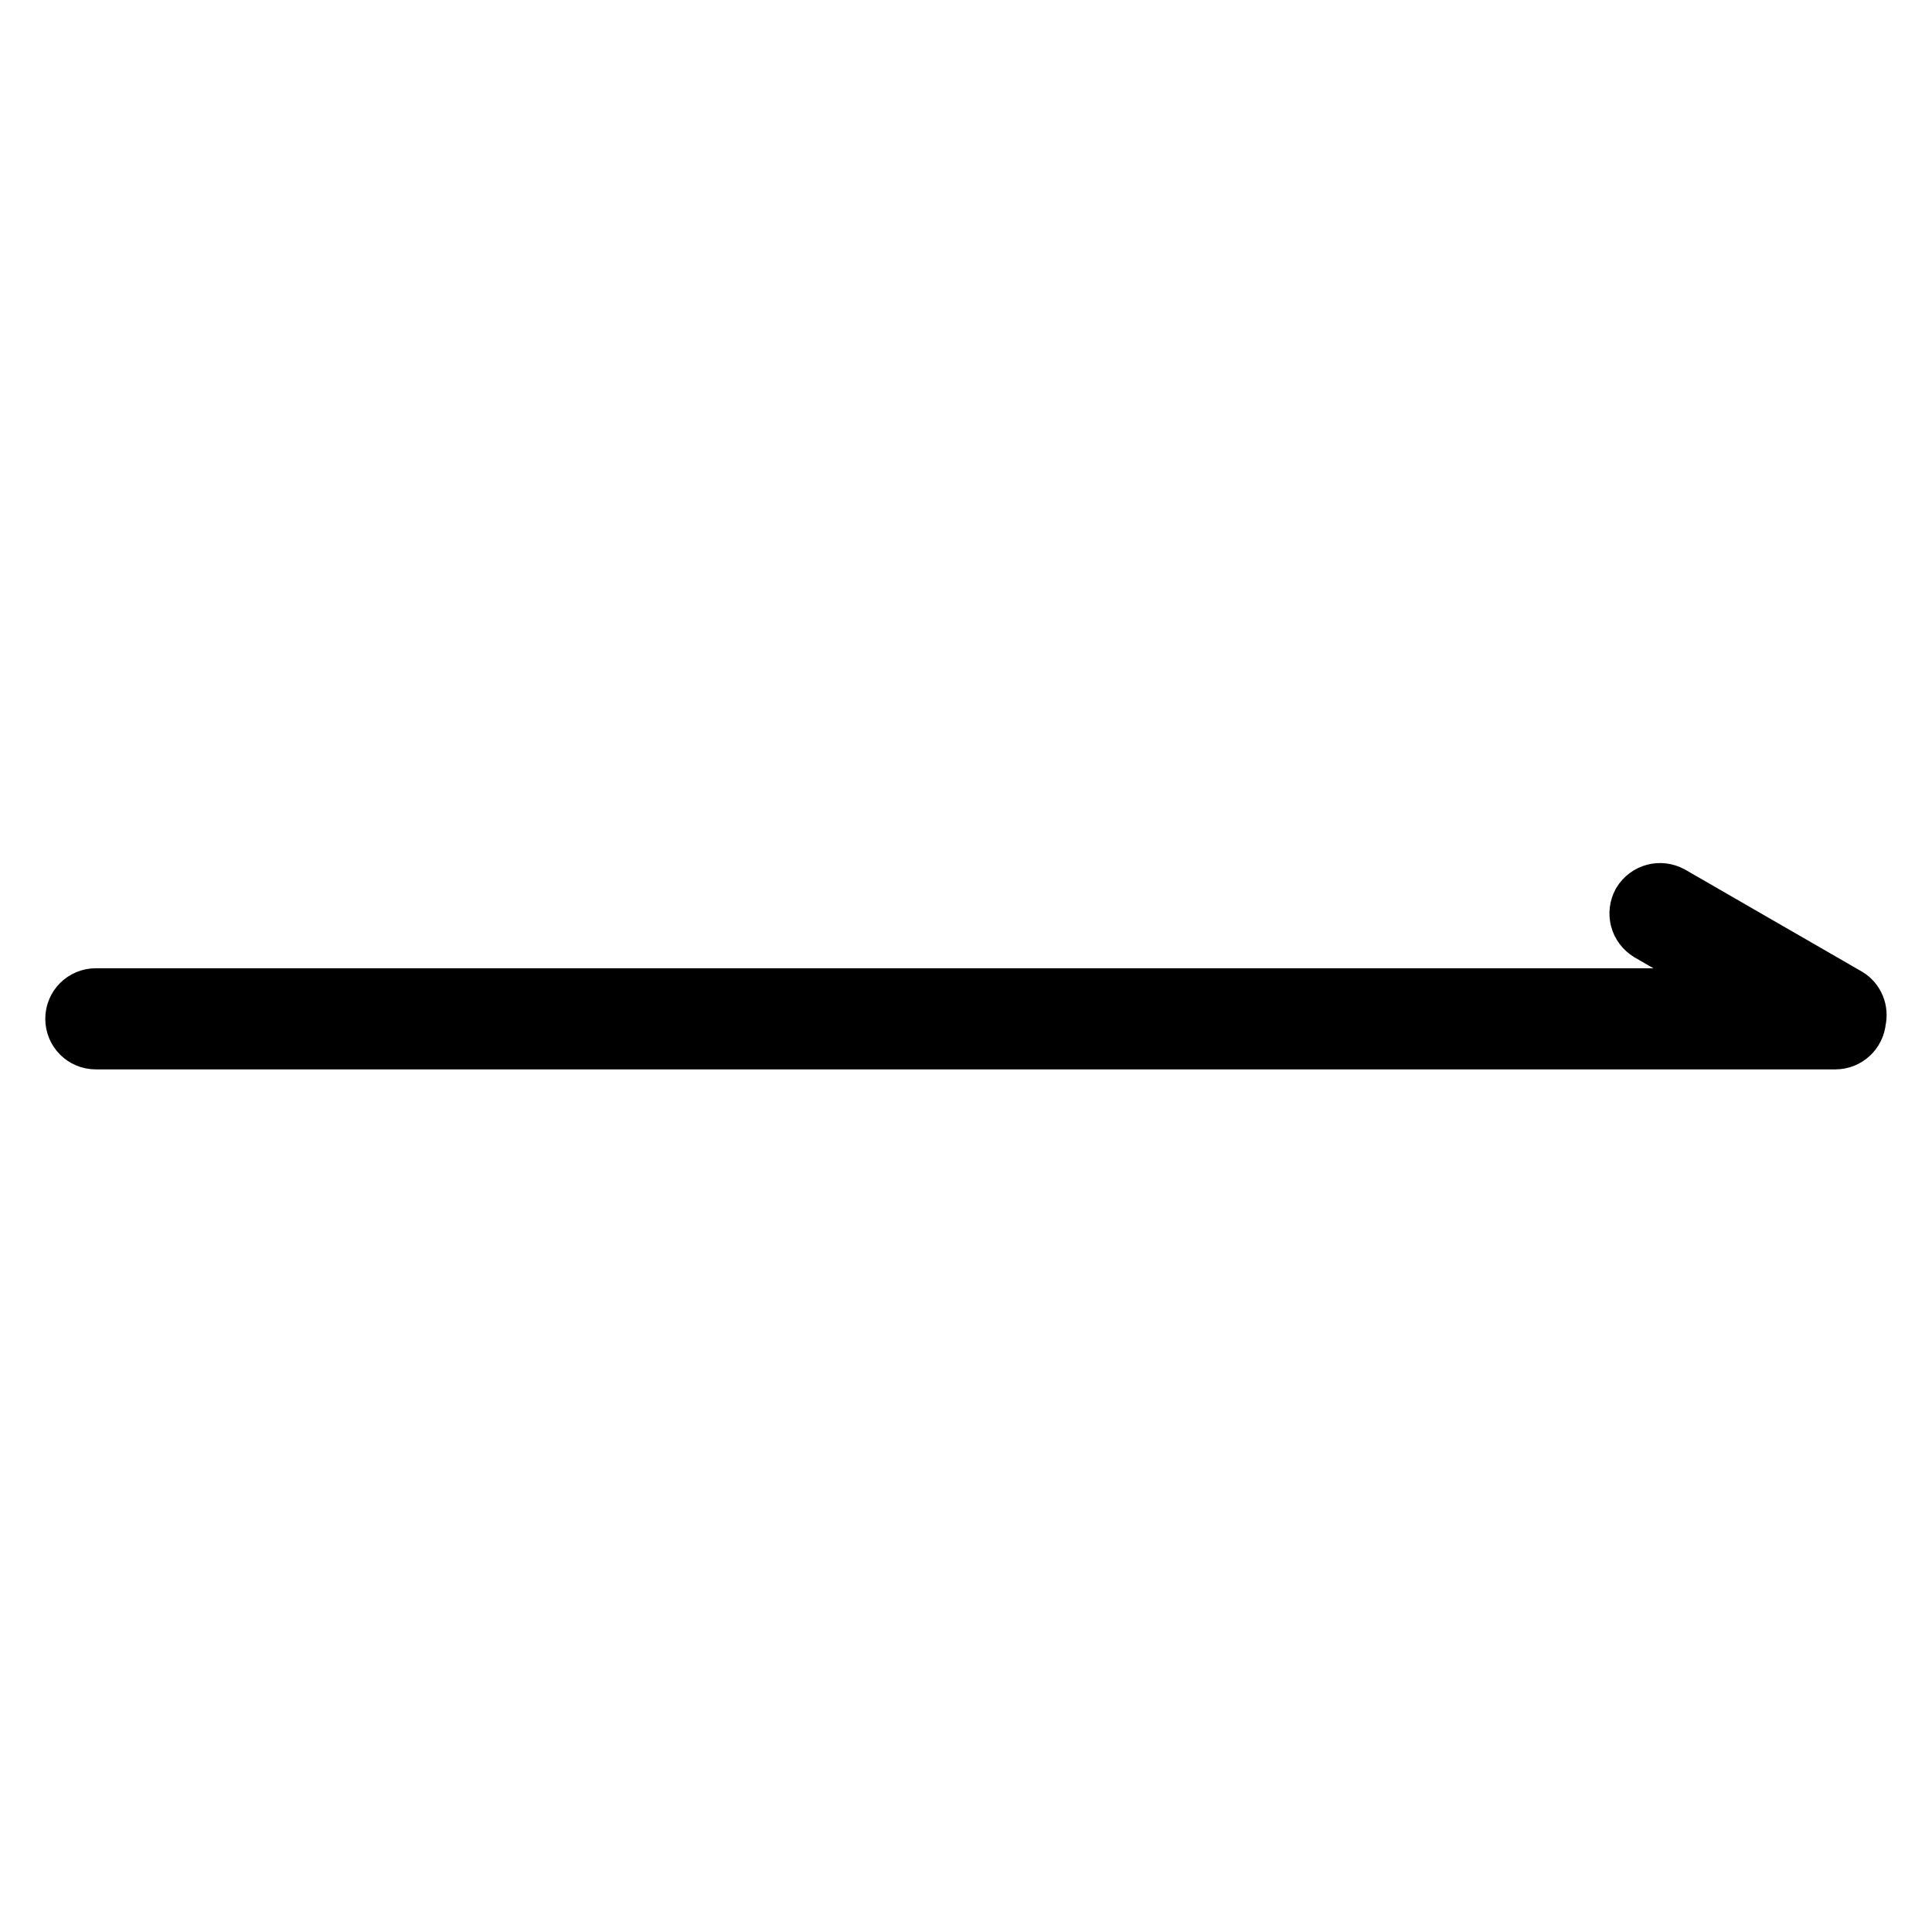 <?xml version="1.0" encoding="utf-8"?>
<!-- Svg Vector Icons : http://www.onlinewebfonts.com/icon -->
<!DOCTYPE svg PUBLIC "-//W3C//DTD SVG 1.1//EN" "http://www.w3.org/Graphics/SVG/1.1/DTD/svg11.dtd">
<svg version="1.1" xmlns="http://www.w3.org/2000/svg" xmlns:xlink="http://www.w3.org/1999/xlink" x="0px" y="0px" viewBox="0 0 256 256" enable-background="new 0 0 256 256" xml:space="preserve">
<g> <path stroke-width="8" fill-opacity="0" stroke="#000000"  d="M244.7,132.2l-23.4-13.5c-1.3-0.7-2.9-0.3-3.7,1c-0.7,1.3-0.3,2.9,1,3.7l15.4,8.9H12.7 c-1.5,0-2.7,1.2-2.7,2.7c0,1.5,1.2,2.7,2.7,2.7h230.5c1.4,0,2.6-1.1,2.7-2.5C246.2,134,245.7,132.8,244.7,132.2z"/></g>
</svg>